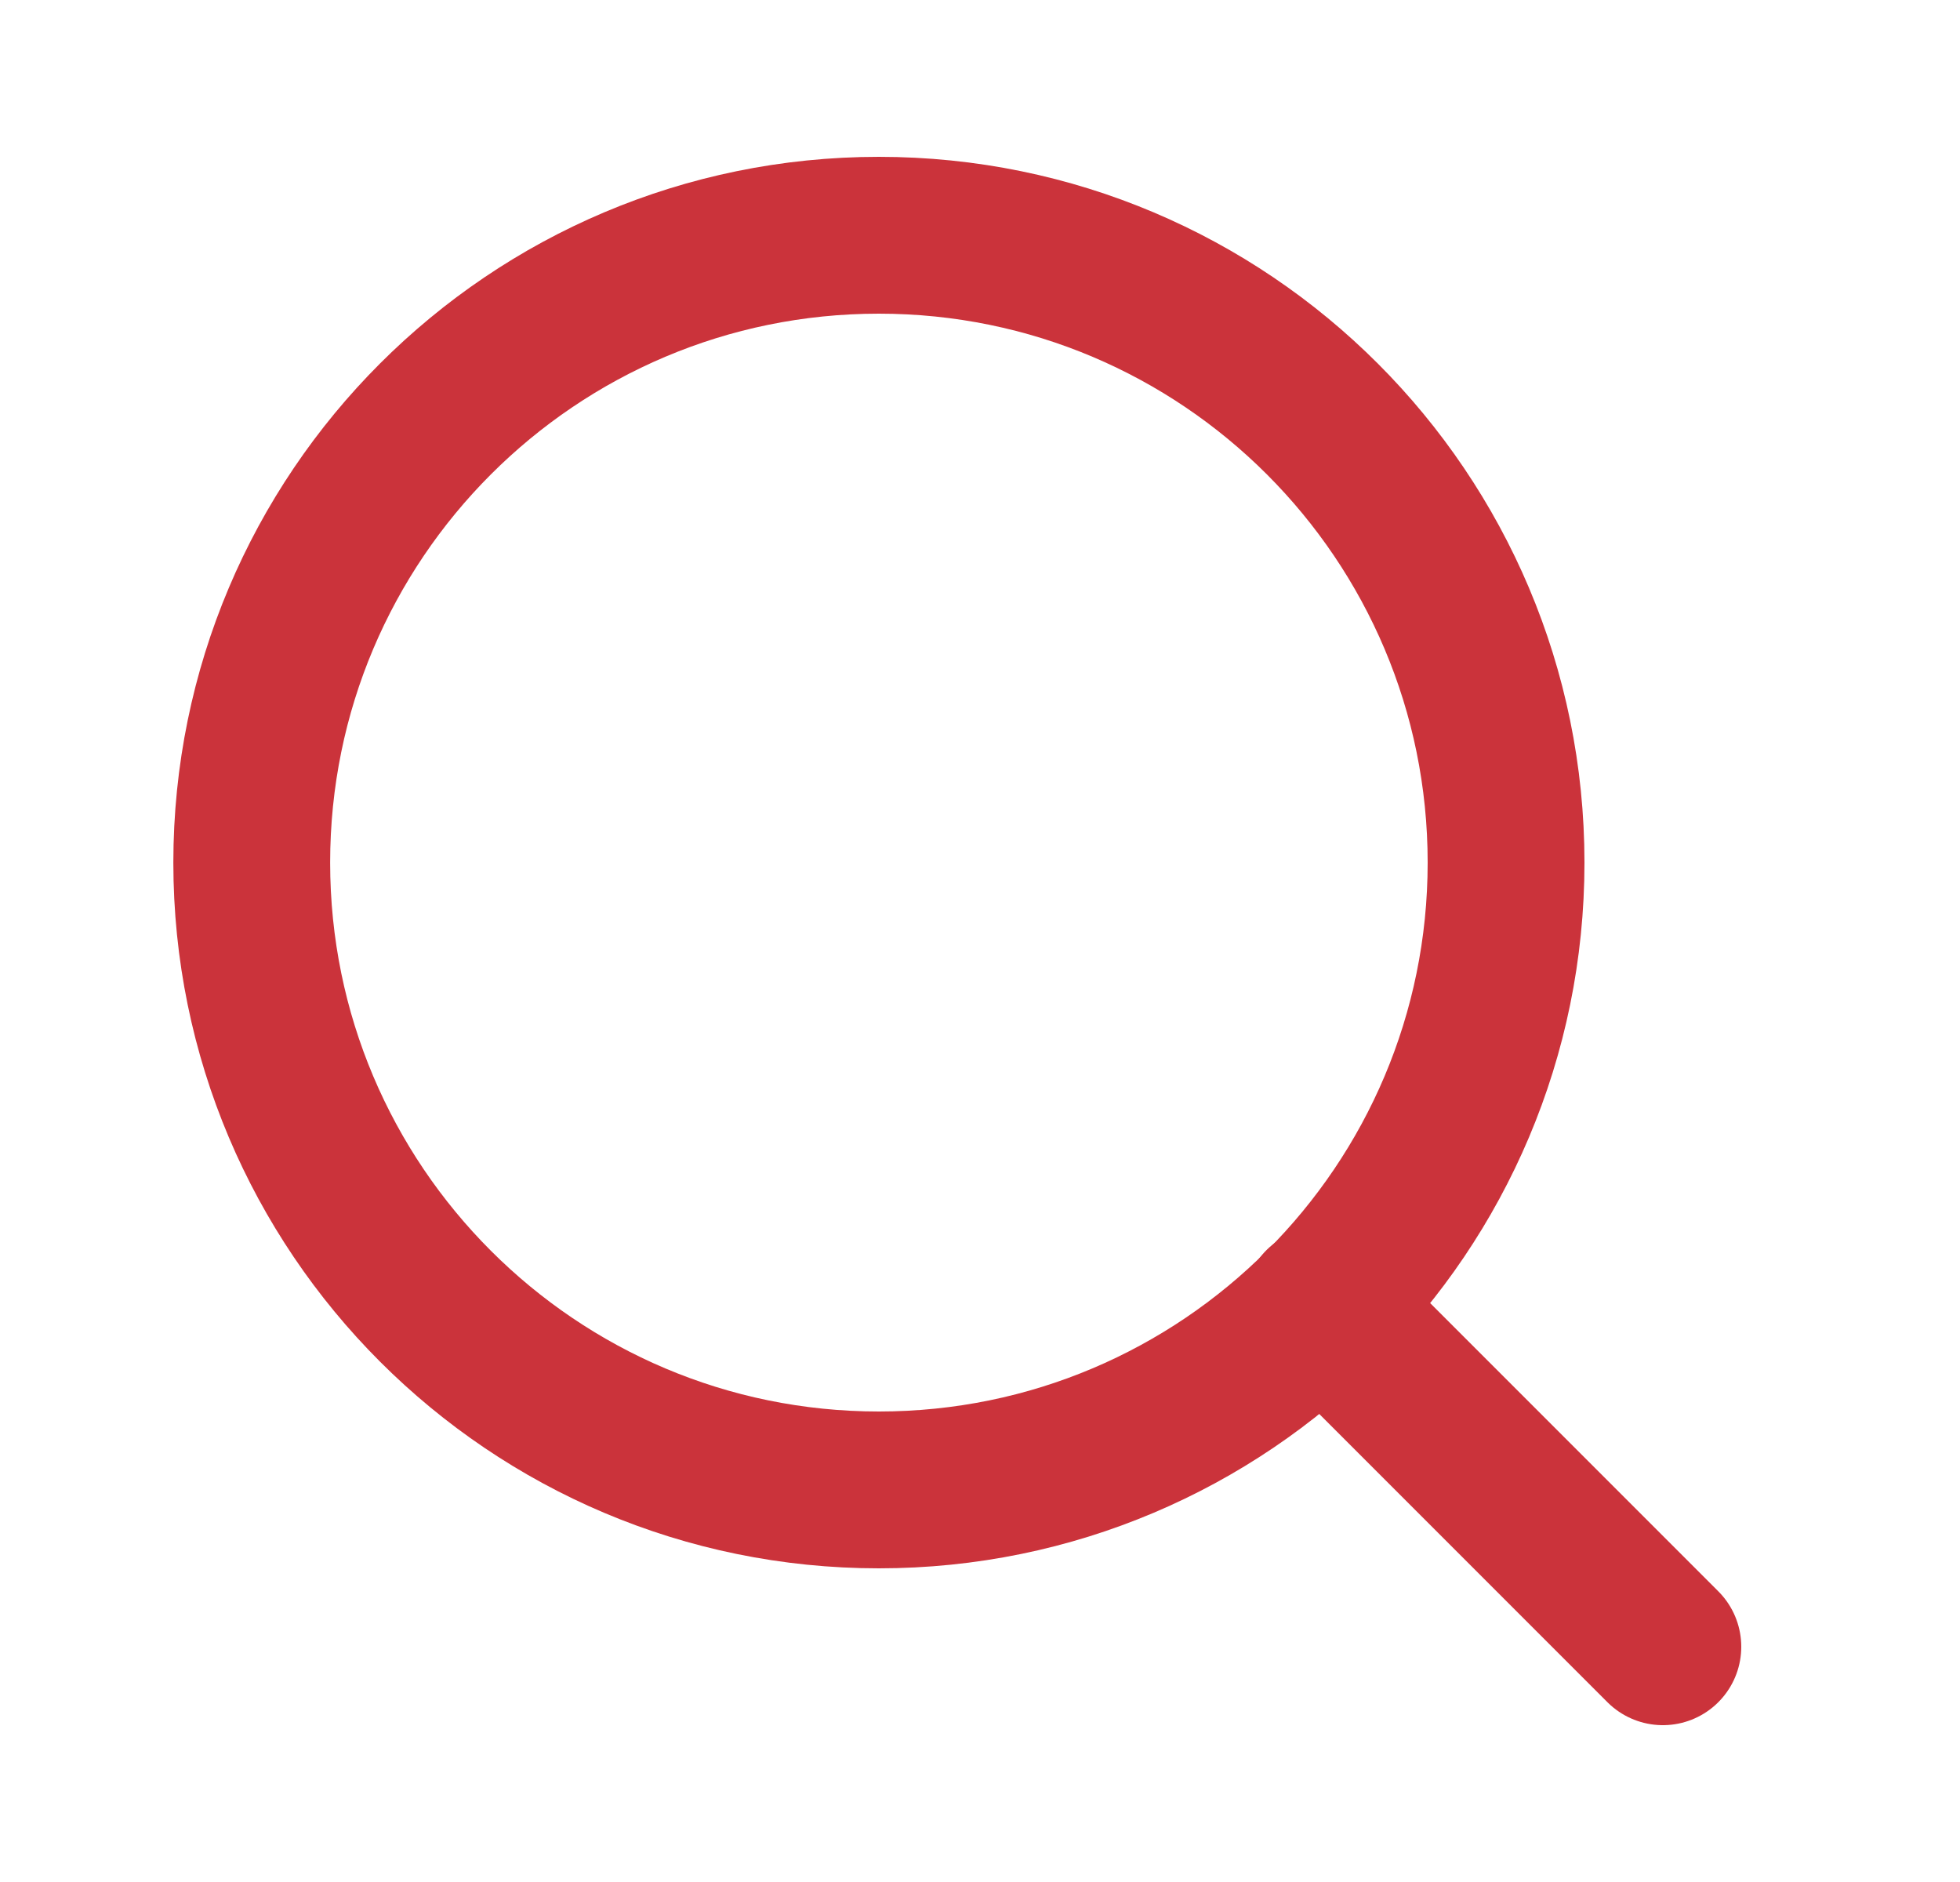 <svg width="25" height="24" viewBox="0 0 25 24" fill="none" xmlns="http://www.w3.org/2000/svg">
<path d="M11.21 19C15.629 19 19.21 15.418 19.21 11C19.21 6.582 15.629 3 11.21 3C6.792 3 3.211 6.582 3.211 11C3.211 15.418 6.792 19 11.21 19Z" stroke="#CB333B" stroke-width="2" stroke-linecap="round" stroke-linejoin="round"/>
<path d="M21.21 21L16.86 16.65" stroke="#CB333B" stroke-width="2" stroke-linecap="round" stroke-linejoin="round"/>
</svg>
